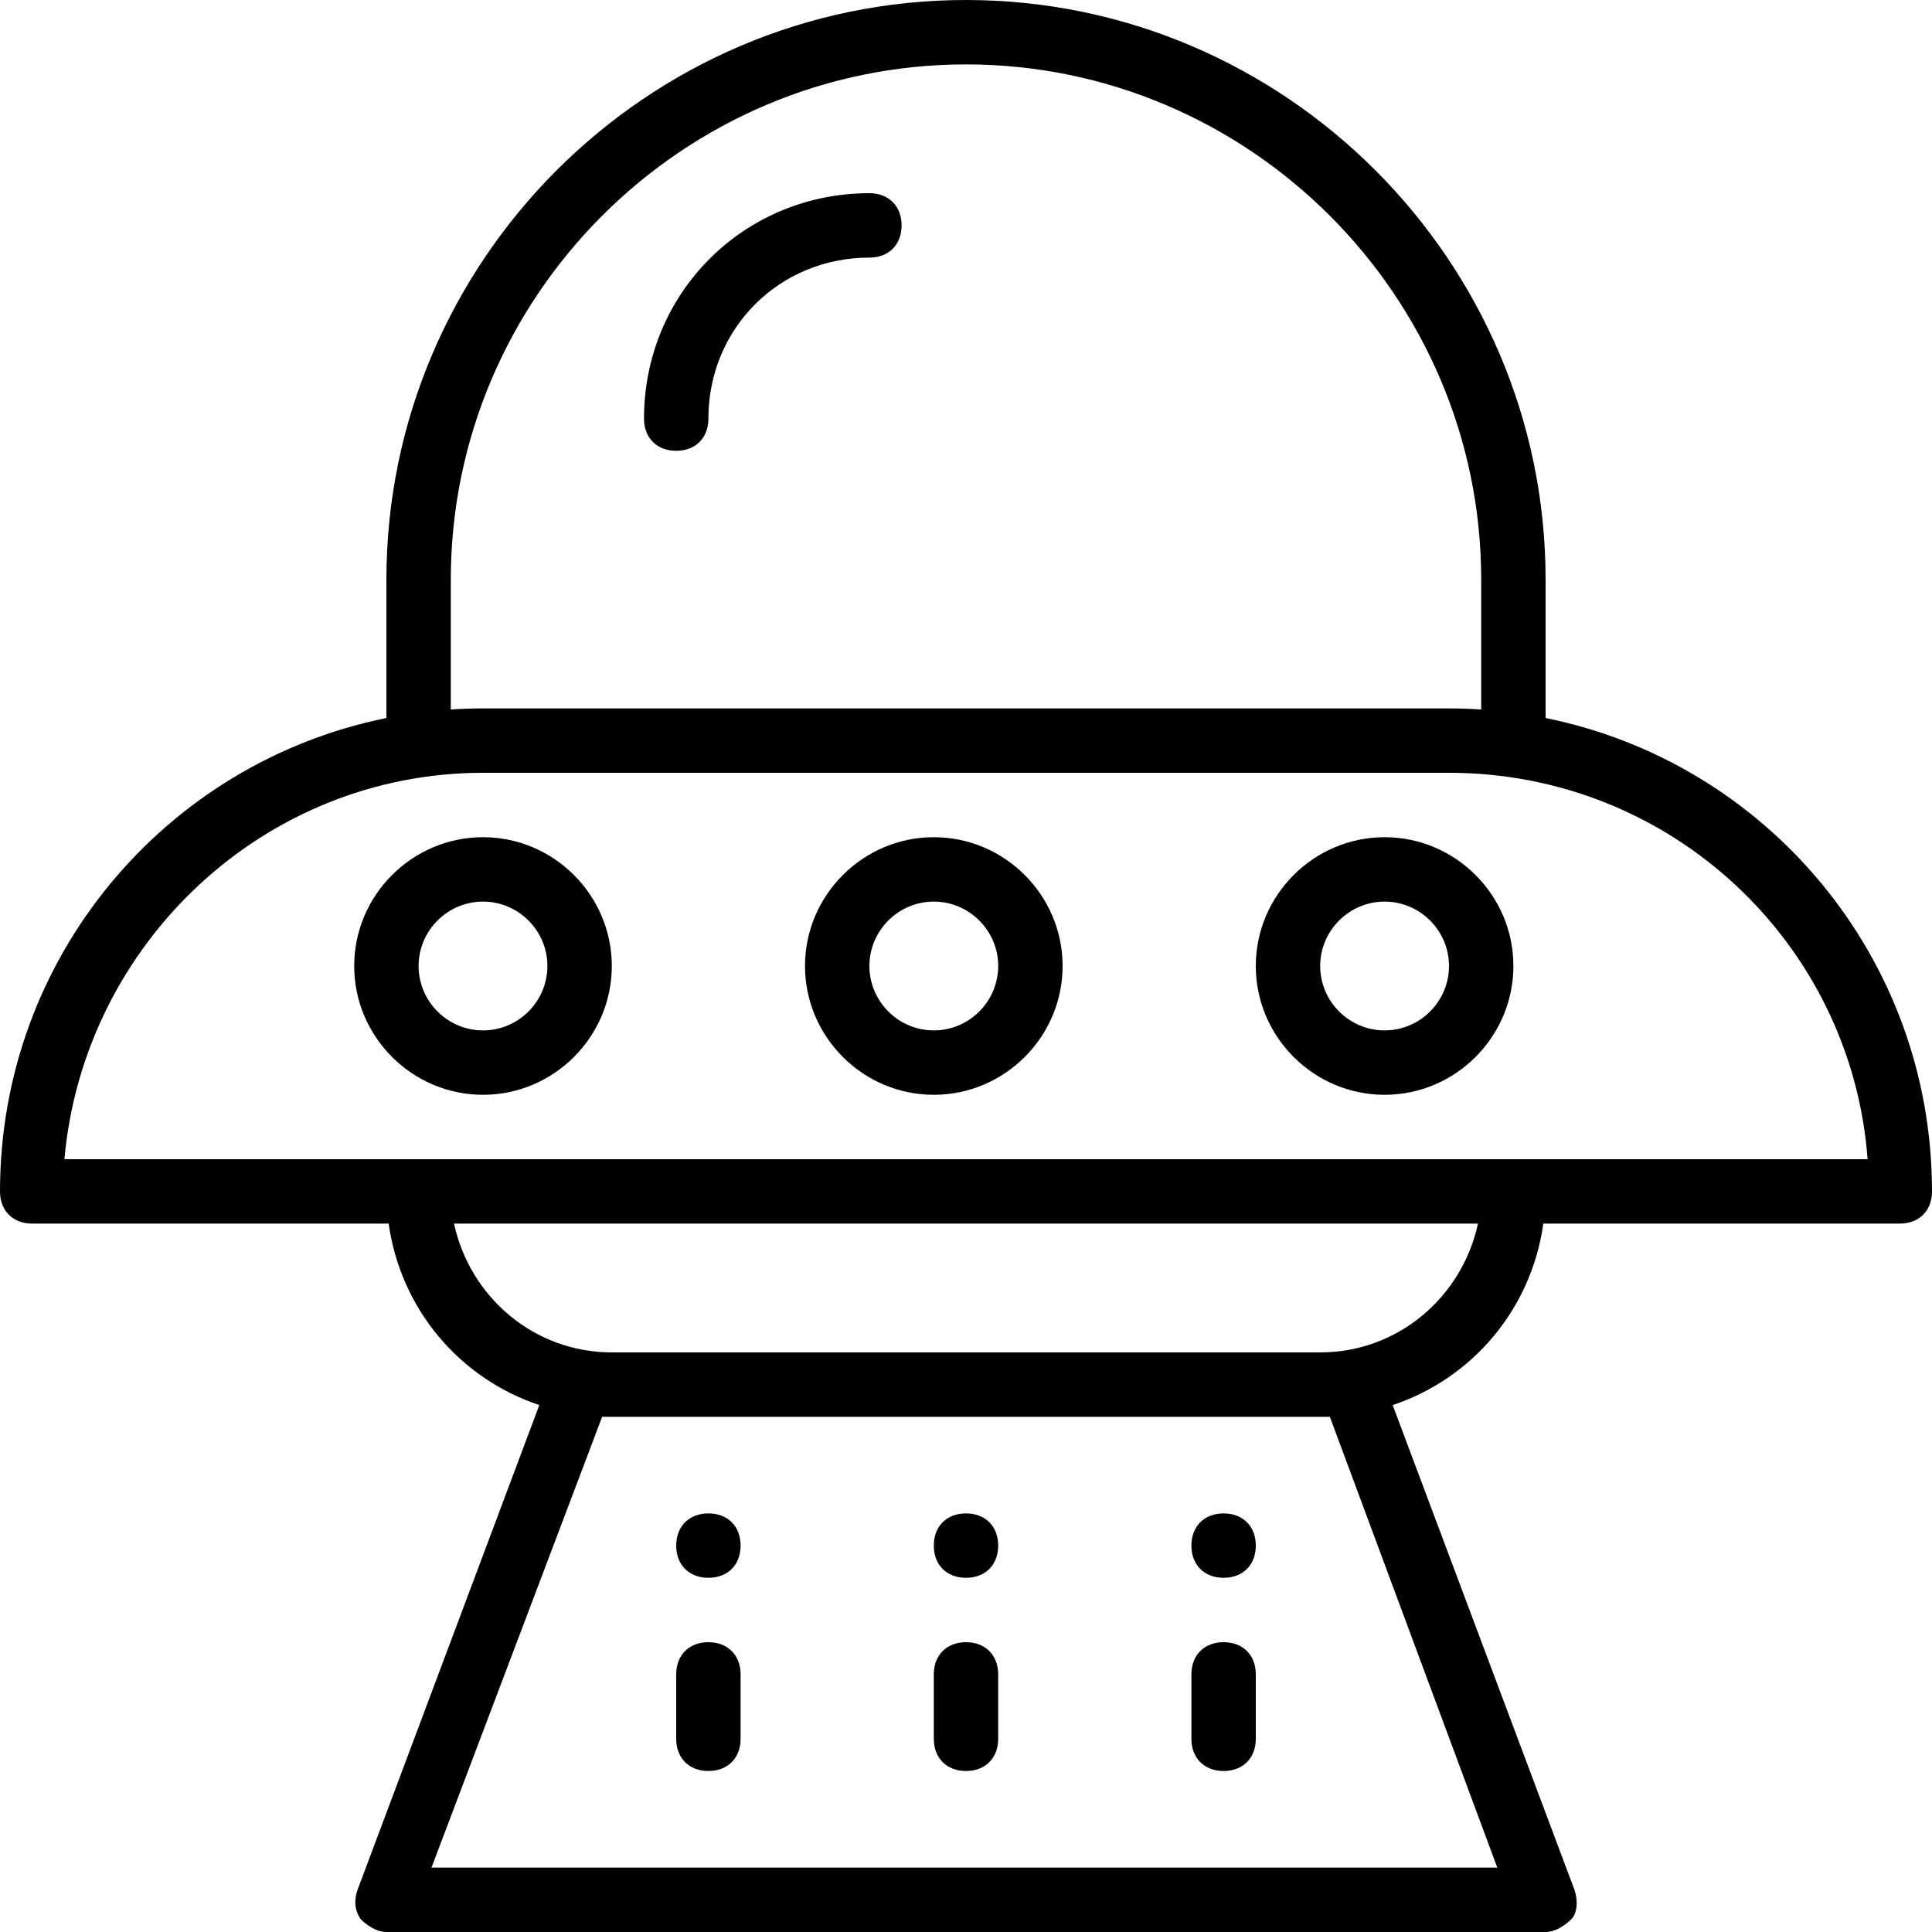 <?xml version="1.0" encoding="iso-8859-1"?>
<!-- Uploaded to: SVG Repo, www.svgrepo.com, Generator: SVG Repo Mixer Tools -->
<svg fill="#000000" height="800px" width="800px" version="1.1" id="Layer_1" xmlns="http://www.w3.org/2000/svg" xmlns:xlink="http://www.w3.org/1999/xlink" 
	 viewBox="0 0 512 512" xml:space="preserve">
<g transform="translate(1 1)">
	<g>
		<g>
			<path d="M178.2,118.467c5.12,0,8.533-3.413,8.533-8.533c0-23.893,18.773-42.667,42.667-42.667c5.12,0,8.533-3.413,8.533-8.533
				S234.52,50.2,229.4,50.2c-33.28,0-59.733,26.453-59.733,59.733C169.667,115.053,173.08,118.467,178.2,118.467z"/>
			<path d="M408.6,189.283V152.6C408.6,68.12,339.48-1,255-1S101.4,68.12,101.4,152.6v36.683C42.891,201.105-1,252.677-1,314.733
				c0,5.12,3.413,8.533,8.533,8.533h94.469c3.171,22.687,18.82,41.054,39.923,48.092L93.72,499.907
				c-0.853,2.56-0.853,5.12,0.853,7.68C96.28,509.293,98.84,511,101.4,511h307.2c2.56,0,5.12-1.707,6.827-3.413
				s1.707-5.12,0.853-7.68l-48.206-128.548c21.103-7.038,36.752-25.405,39.923-48.092h94.469c5.12,0,8.533-3.413,8.533-8.533
				C511,252.677,467.109,201.105,408.6,189.283z M118.467,152.6c0-75.093,61.44-136.533,136.533-136.533
				S391.533,77.507,391.533,152.6v34.422c-2.821-0.185-5.665-0.288-8.533-0.288H127c-2.869,0-5.712,0.104-8.533,0.288V152.6z
				 M351.427,374.467L395.8,493.933H113.347l45.227-119.467h2.56h187.733H351.427z M348.867,357.4H161.133
				c-20.48,0-37.547-14.507-41.813-34.133h271.36C386.413,342.893,369.347,357.4,348.867,357.4z M408.6,306.2H101.4H16.067
				C21.187,249.027,68.973,203.8,127,203.8h256c58.88,0,106.667,45.227,110.933,102.4H408.6z"/>
			<path d="M255,417.133c5.12,0,8.533-3.413,8.533-8.533s-3.413-8.533-8.533-8.533s-8.533,3.413-8.533,8.533
				S249.88,417.133,255,417.133z"/>
			<path d="M255,468.333c5.12,0,8.533-3.413,8.533-8.533v-17.067c0-5.12-3.413-8.533-8.533-8.533s-8.533,3.413-8.533,8.533V459.8
				C246.467,464.92,249.88,468.333,255,468.333z"/>
			<path d="M323.267,417.133c5.12,0,8.533-3.413,8.533-8.533s-3.413-8.533-8.533-8.533s-8.533,3.413-8.533,8.533
				S318.147,417.133,323.267,417.133z"/>
			<path d="M323.267,468.333c5.12,0,8.533-3.413,8.533-8.533v-17.067c0-5.12-3.413-8.533-8.533-8.533s-8.533,3.413-8.533,8.533
				V459.8C314.733,464.92,318.147,468.333,323.267,468.333z"/>
			<path d="M186.733,417.133c5.12,0,8.533-3.413,8.533-8.533s-3.413-8.533-8.533-8.533s-8.533,3.413-8.533,8.533
				S181.613,417.133,186.733,417.133z"/>
			<path d="M186.733,468.333c5.12,0,8.533-3.413,8.533-8.533v-17.067c0-5.12-3.413-8.533-8.533-8.533s-8.533,3.413-8.533,8.533
				V459.8C178.2,464.92,181.613,468.333,186.733,468.333z"/>
			<path d="M127,220.867c-18.773,0-34.133,15.36-34.133,34.133c0,18.773,15.36,34.133,34.133,34.133
				c18.773,0,34.133-15.36,34.133-34.133C161.133,236.227,145.773,220.867,127,220.867z M127,272.067
				c-9.387,0-17.067-7.68-17.067-17.067s7.68-17.067,17.067-17.067s17.067,7.68,17.067,17.067S136.387,272.067,127,272.067z"/>
			<path d="M246.467,220.867c-18.773,0-34.133,15.36-34.133,34.133c0,18.773,15.36,34.133,34.133,34.133S280.6,273.773,280.6,255
				C280.6,236.227,265.24,220.867,246.467,220.867z M246.467,272.067c-9.387,0-17.067-7.68-17.067-17.067s7.68-17.067,17.067-17.067
				s17.067,7.68,17.067,17.067S255.853,272.067,246.467,272.067z"/>
			<path d="M365.933,220.867c-18.773,0-34.133,15.36-34.133,34.133c0,18.773,15.36,34.133,34.133,34.133s34.133-15.36,34.133-34.133
				C400.067,236.227,384.707,220.867,365.933,220.867z M365.933,272.067c-9.387,0-17.067-7.68-17.067-17.067
				s7.68-17.067,17.067-17.067S383,245.613,383,255S375.32,272.067,365.933,272.067z"/>
		</g>
	</g>
</g>
</svg>